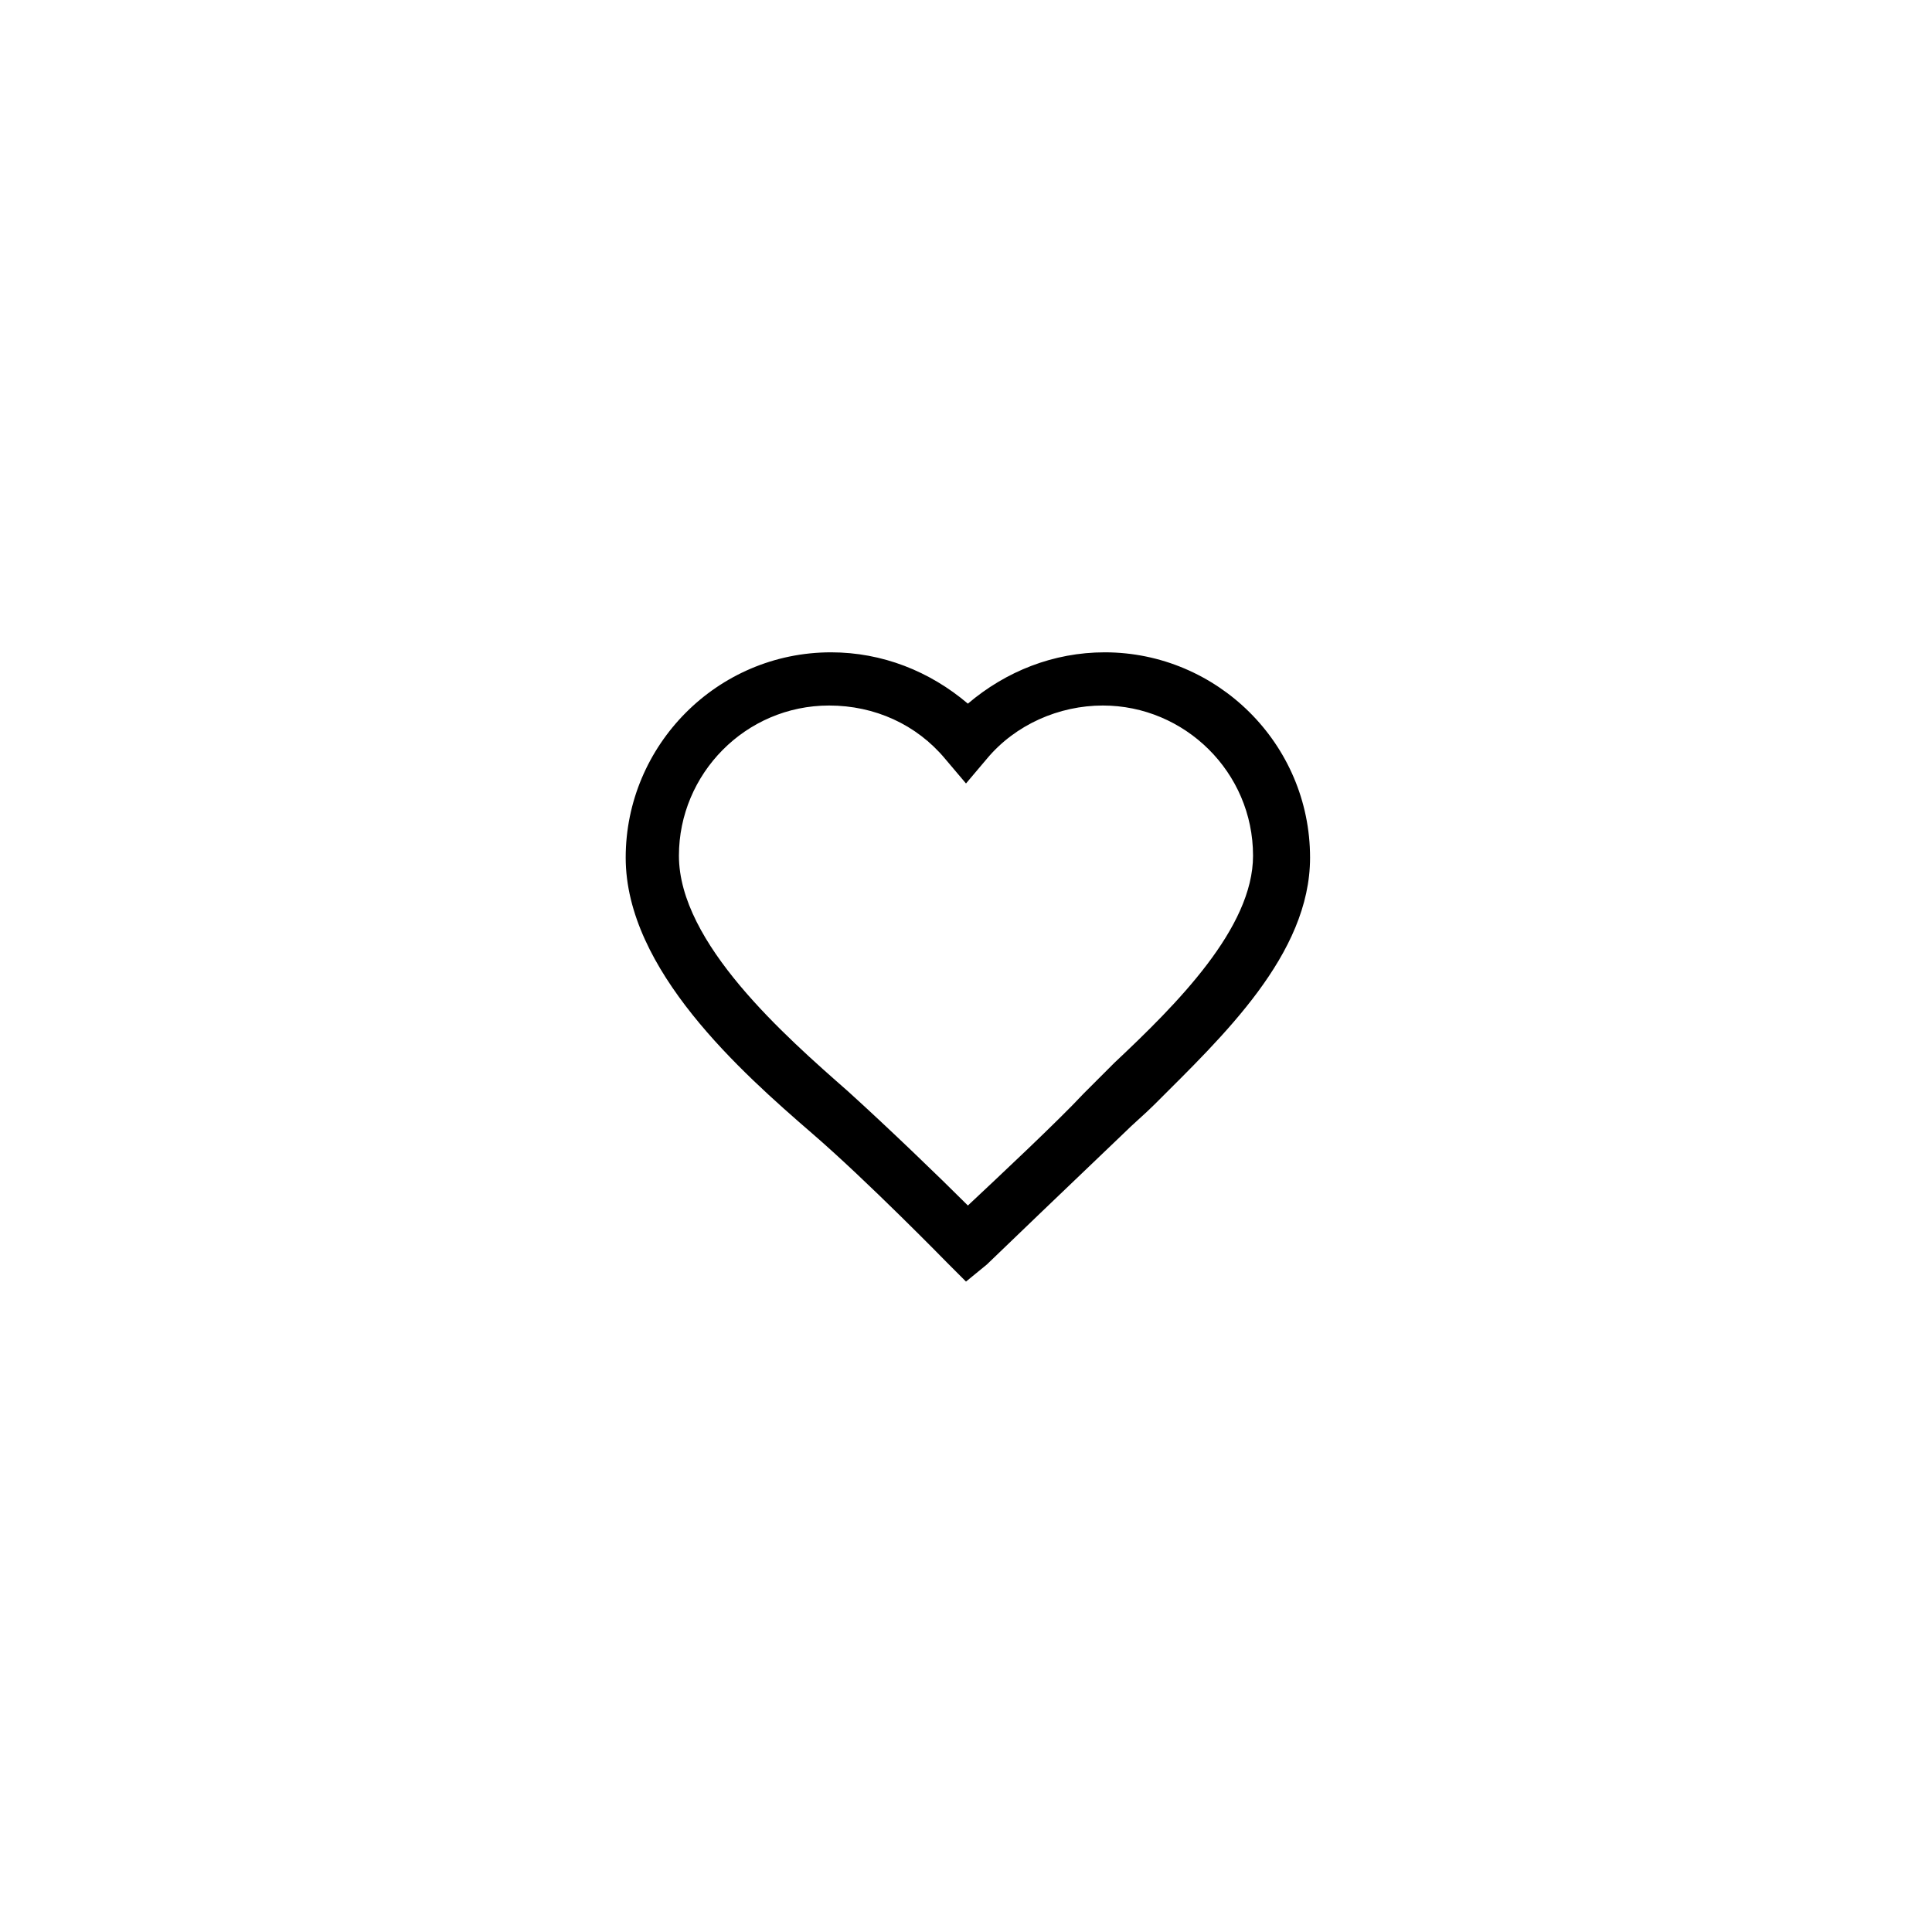<?xml version="1.0" encoding="UTF-8"?>
<!-- The Best Svg Icon site in the world: iconSvg.co, Visit us! https://iconsvg.co -->
<svg fill="#000000" width="800px" height="800px" version="1.1" viewBox="144 144 512 512" xmlns="http://www.w3.org/2000/svg">
 <path d="m400 483.63-5.039-5.039s-21.16-21.664-35.77-34.258c-18.641-16.121-49.375-43.328-49.375-73.051 0-29.727 24.184-54.41 54.41-54.41 13.602 0 26.199 5.039 36.273 13.602 10.078-8.566 22.672-13.602 36.273-13.602 29.727 0 54.41 24.184 54.41 54.41 0 25.695-23.176 47.359-41.312 65.496-2.519 2.519-5.543 5.039-8.062 7.559-10.578 10.078-35.266 33.754-36.273 34.762zm-36.277-152.66c-22.168 0-39.801 18.137-39.801 39.801 0 23.176 28.215 47.863 44.84 62.473 10.578 9.574 24.184 22.672 31.738 30.23 8.062-7.559 23.68-22.168 30.73-29.727l8.062-8.062c16.625-15.617 36.777-35.77 36.777-54.914 0-22.168-18.137-39.801-39.801-39.801-11.586 0-23.176 5.039-30.73 14.105l-5.539 6.551-5.543-6.551c-7.559-9.066-18.641-14.105-30.734-14.105z"/>
</svg>